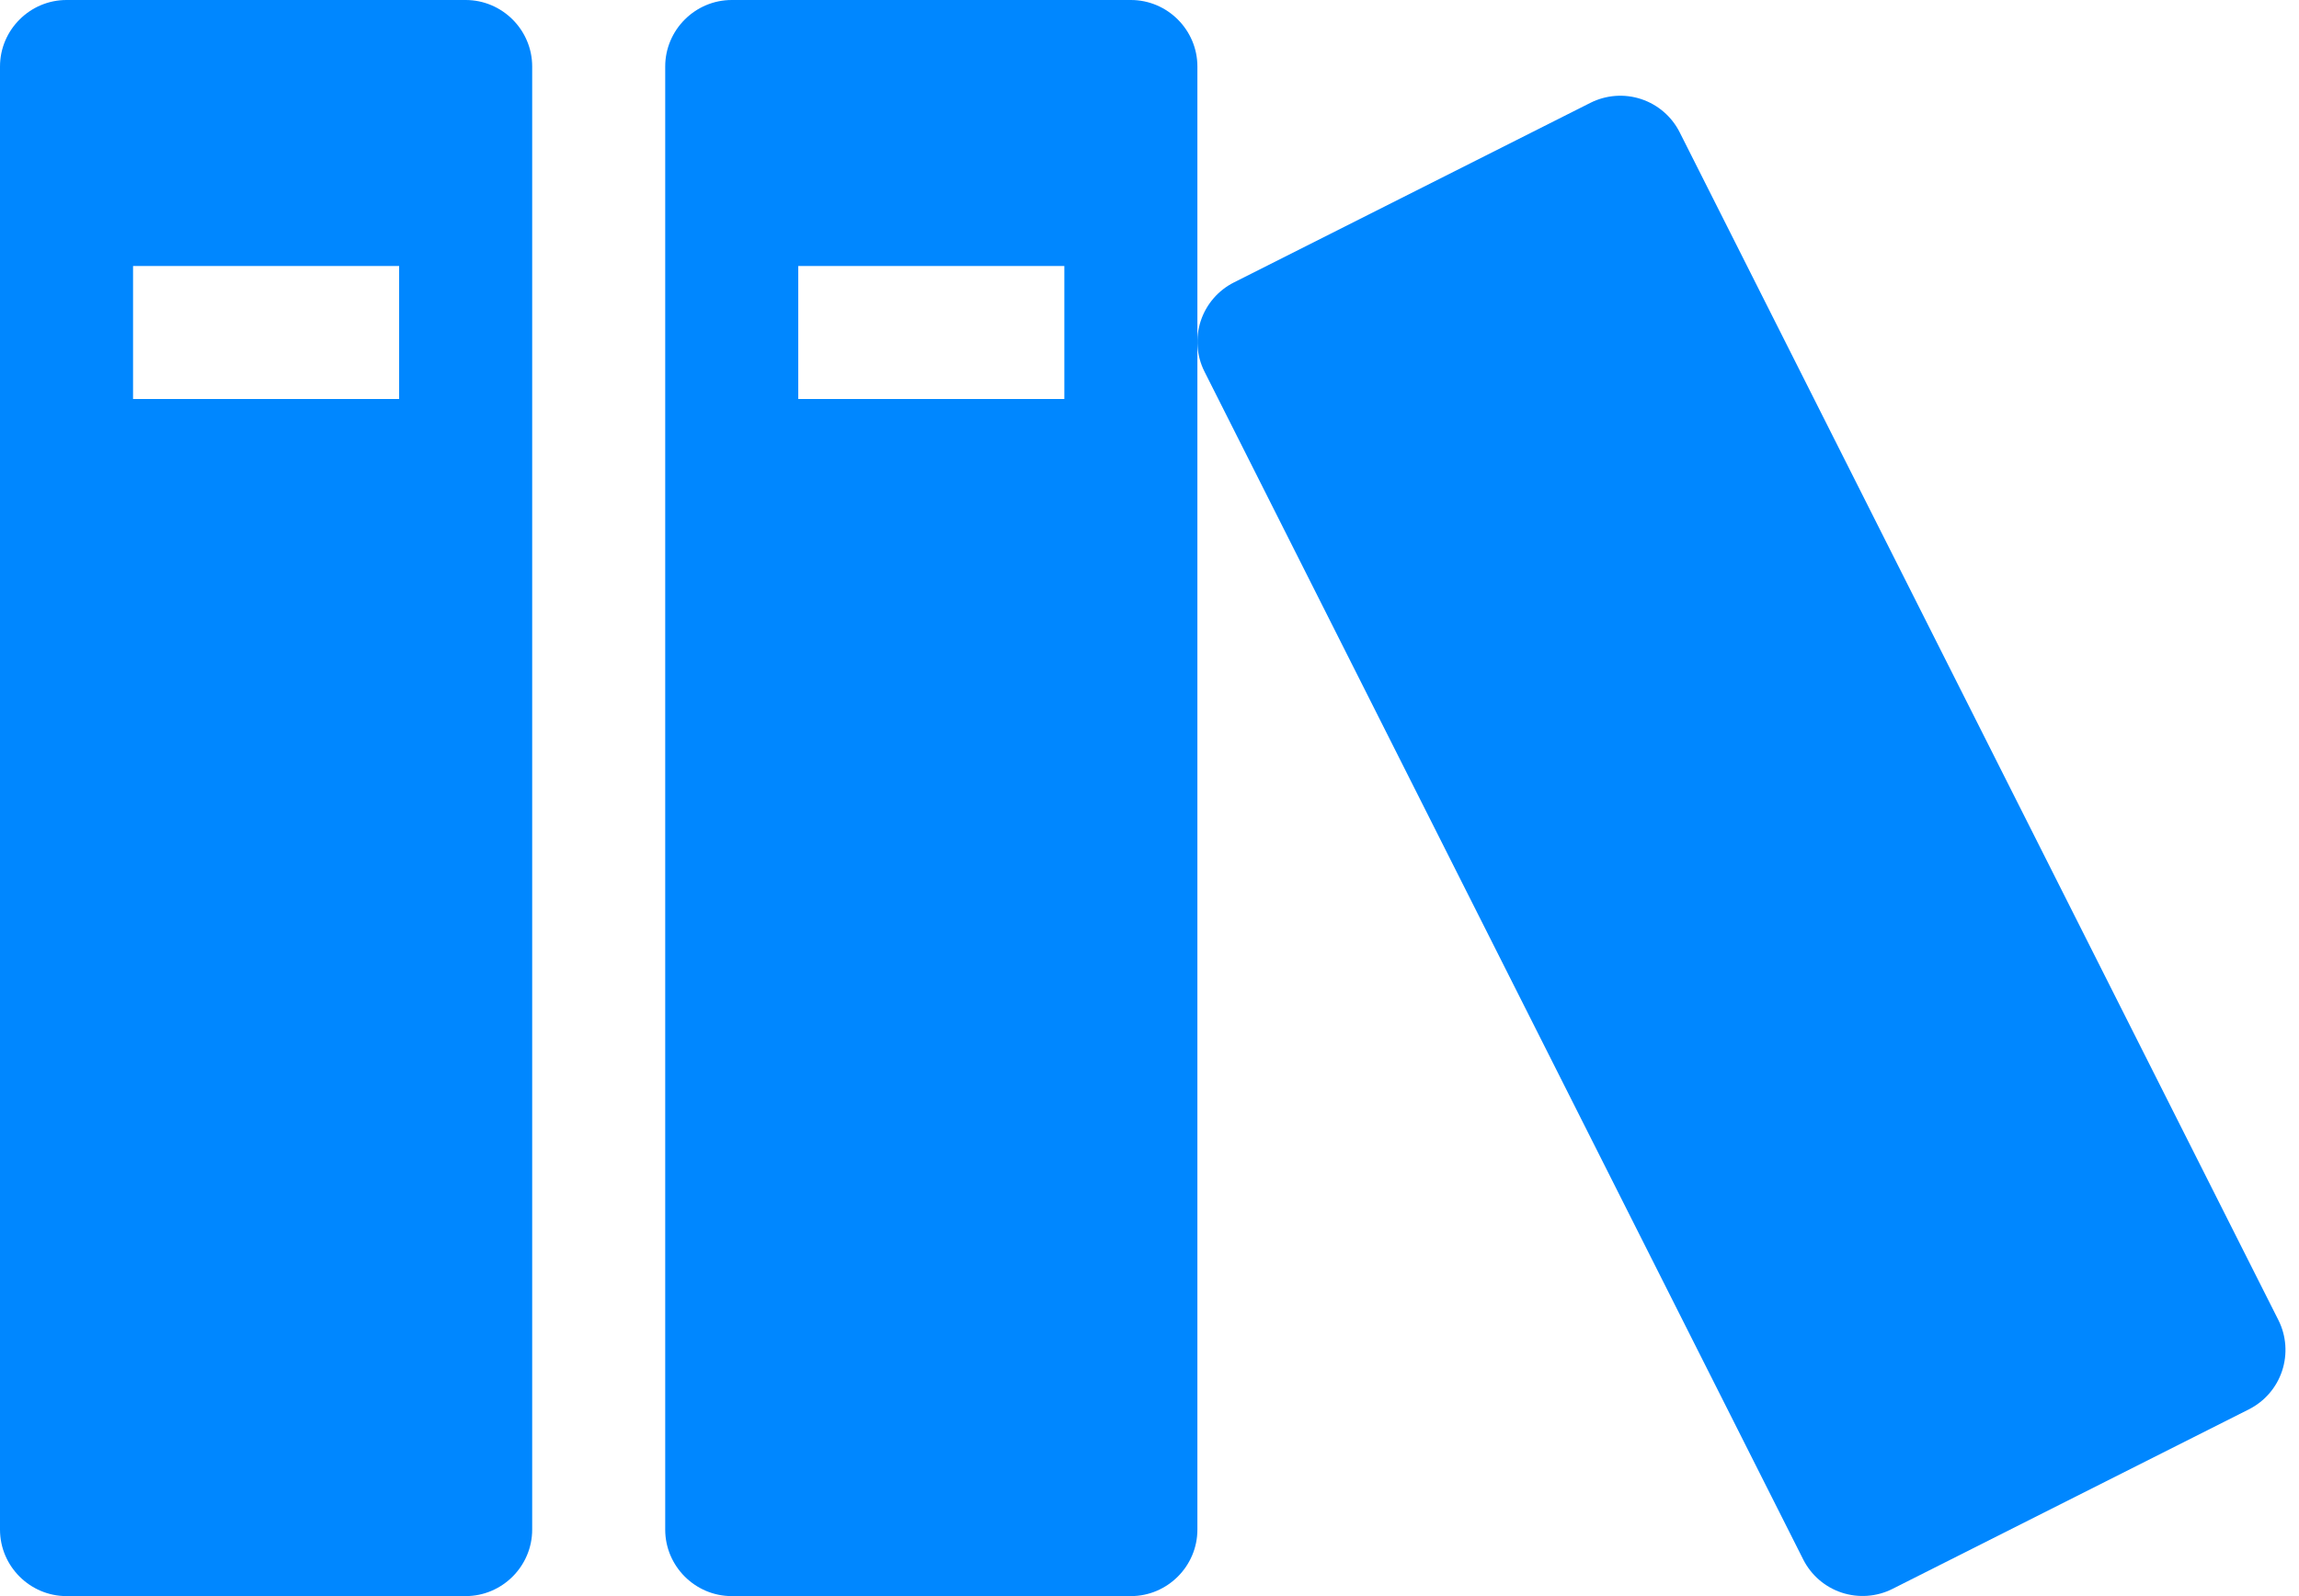 <svg width="72" height="50" viewBox="0 0 72 50" fill="none" xmlns="http://www.w3.org/2000/svg">
<path d="M14.583 0H2.083C0.938 0 0 0.938 0 2.083V47.917C0 49.062 0.938 50 2.083 50H14.583C15.729 50 16.667 49.062 16.667 47.917V2.083C16.667 0.938 15.729 0 14.583 0ZM12.5 12.5H4.167V8.333H12.5V12.5ZM35.417 0H22.917C21.771 0 20.833 0.938 20.833 2.083V47.917C20.833 49.062 21.771 50 22.917 50H35.417C36.562 50 37.5 49.062 37.5 47.917V2.083C37.5 0.938 36.562 0 35.417 0ZM33.333 12.5H25V8.333H33.333V12.5Z" fill="#0087FF"/>
<path d="M49.809 3.221L38.647 8.846C38.153 9.094 37.779 9.528 37.605 10.052C37.432 10.576 37.474 11.148 37.722 11.641L56.472 48.85C56.72 49.343 57.154 49.718 57.678 49.891C58.202 50.064 58.774 50.023 59.267 49.775L70.43 44.15C70.923 43.901 71.298 43.468 71.471 42.943C71.644 42.419 71.603 41.847 71.355 41.354L52.605 4.146C52.357 3.652 51.923 3.278 51.398 3.104C50.874 2.931 50.303 2.973 49.809 3.221Z" fill="#0087FF"/>
</svg>
